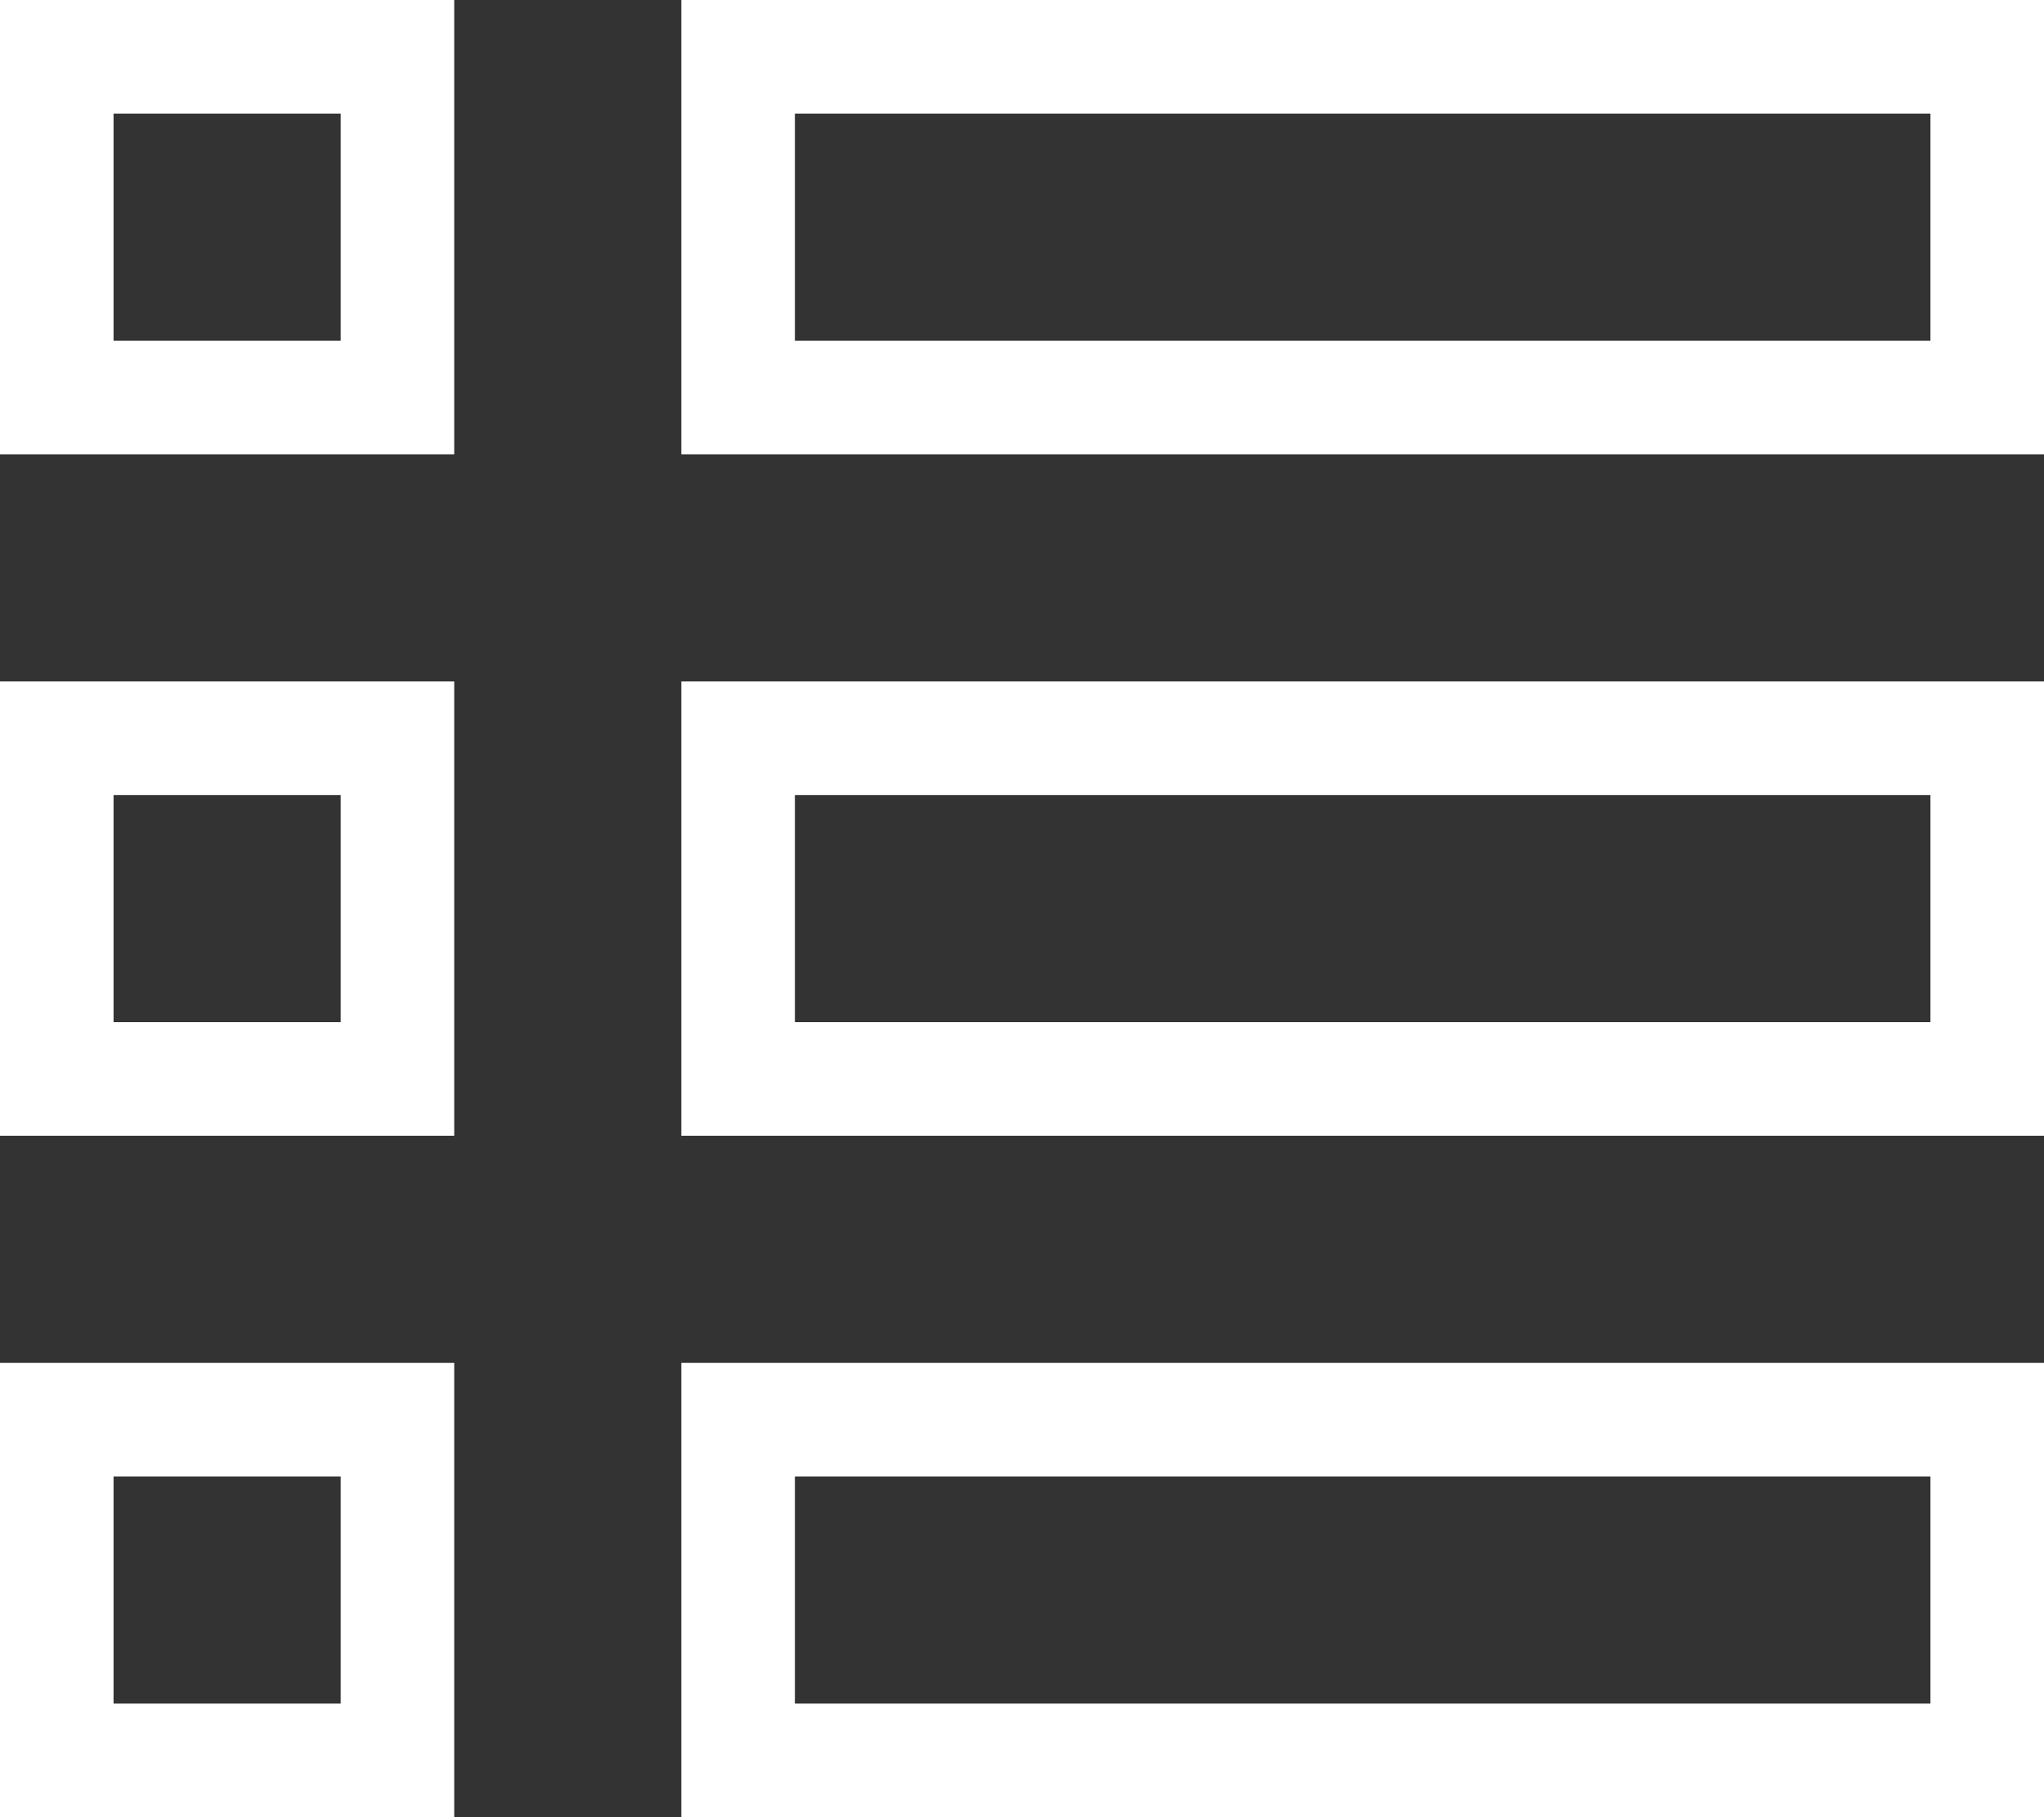 <?xml version="1.0" encoding="UTF-8"?>
<svg width="18px" height="16px" viewBox="0 0 18 16" version="1.1" xmlns="http://www.w3.org/2000/svg" xmlns:xlink="http://www.w3.org/1999/xlink">
    <rect x="0" y="0" width="18" height="16" fill="#333333" stroke="none"/>
    <!-- Generator: Sketch 48.2 (47327) - http://www.bohemiancoding.com/sketch -->
    <title>icon-table_list</title>
    <desc>Created with Sketch.</desc>
    <defs></defs>
    <g id="Catalog-Search+Results(Tiles)-+-SHARE-RESULTS-field" stroke="none" stroke-width="1" fill="none" fill-rule="evenodd" transform="translate(-1251, -747)">
        <g id="btns" transform="translate(943, 740)" stroke="#FFFFFF">
            <g id="Group-5" transform="translate(302, 0)">
                <g id="icon-thumbnails" transform="translate(6, 7)">
                    <g id="icon-table_list">
                        <rect id="Rectangle-2" x="0.5" y="0.5" width="3" height="3"></rect>
                        <rect id="Rectangle-2-Copy" x="6.5" y="0.5" width="11" height="3"></rect>
                        <rect id="Rectangle-2" x="0.5" y="6.5" width="3" height="3"></rect>
                        <rect id="Rectangle-2-Copy" x="6.5" y="6.5" width="11" height="3"></rect>
                        <rect id="Rectangle-2" x="0.5" y="12.5" width="3" height="3"></rect>
                        <rect id="Rectangle-2-Copy" x="6.5" y="12.5" width="11" height="3"></rect>
                    </g>
                </g>
            </g>
        </g>
    </g>
</svg>